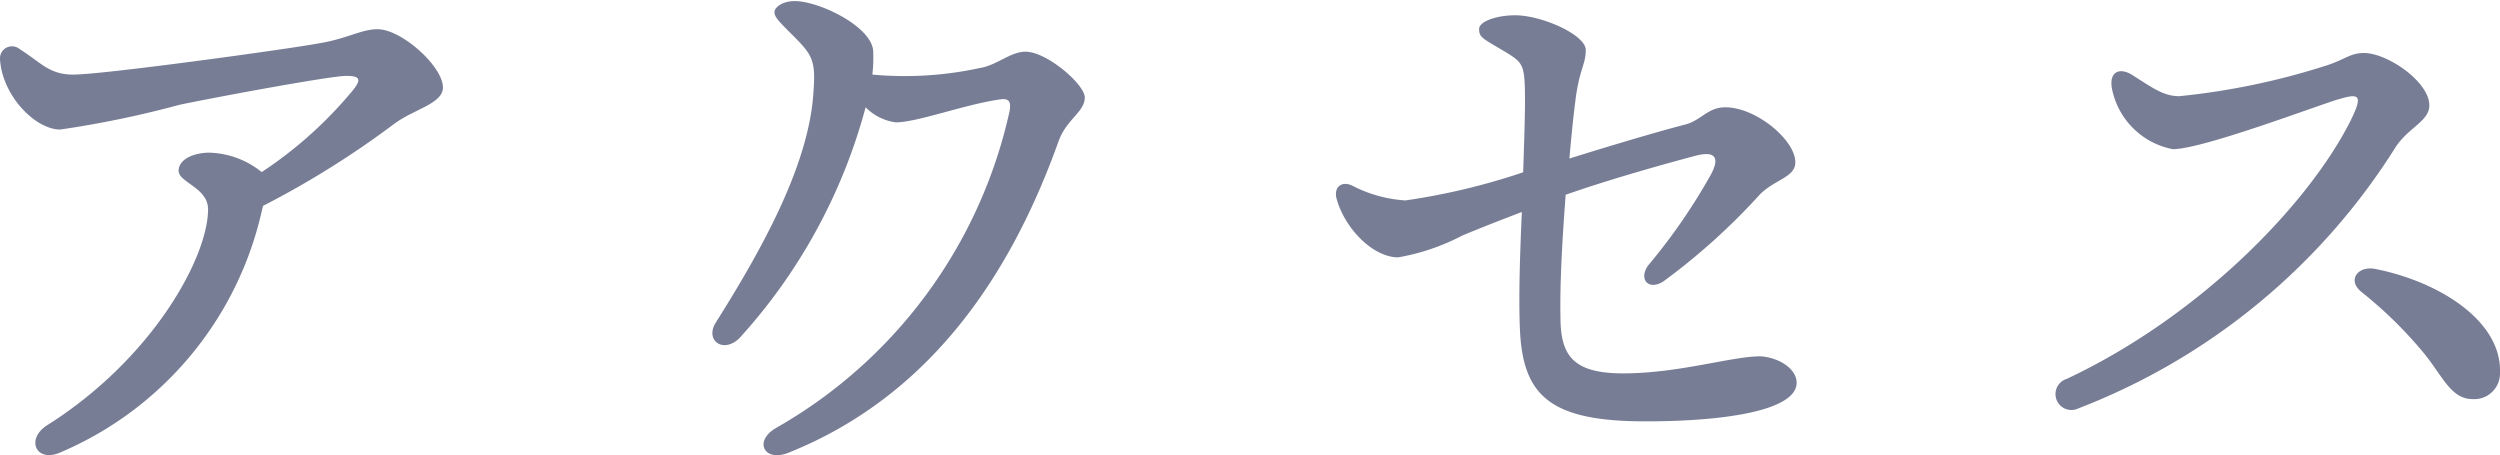 <svg xmlns="http://www.w3.org/2000/svg" viewBox="0 0 114.63 20.87"><defs><style>.cls-1{fill:#787d96;}</style></defs><g id="レイヤー_2" data-name="レイヤー 2"><g id="_2" data-name="2"><path class="cls-1" d="M12,9.69A15.8,15.8,0,0,1,2.73,20.76c-1.08.45-1.56-.63-.57-1.26,4.89-3.09,7.38-7.74,7.38-9.9,0-1-1.35-1.23-1.35-1.77S8.91,7,9.6,7A4,4,0,0,1,12,7.89a19,19,0,0,0,4.08-3.63c.51-.6.48-.78-.21-.78s-5.58.9-7.62,1.32A46.68,46.68,0,0,1,2.76,5.94C1.62,5.94.09,4.38,0,2.7a.55.55,0,0,1,.9-.45c1,.63,1.35,1.17,2.46,1.17C4.71,3.42,13,2.28,14.55,2c1.35-.21,2-.66,2.76-.66,1.11,0,3,1.71,3,2.67,0,.75-1.35,1-2.25,1.68a41.91,41.91,0,0,1-6,3.75Z"/><path class="cls-1" d="M49.74,4.47c0,.66-.84,1-1.2,2C46.56,12,43.05,18,36.15,20.76c-1.14.45-1.62-.57-.51-1.17A22.19,22.19,0,0,0,46.29,5.1c.09-.48-.06-.6-.45-.54-1.65.24-3.78,1.05-4.77,1.05a2.39,2.39,0,0,1-1.38-.69A25.51,25.51,0,0,1,33.9,15.51c-.75.72-1.59.09-1.08-.72,2.31-3.66,4.23-7.29,4.47-10.44.12-1.59,0-1.8-1-2.79-.57-.57-.78-.78-.78-1s.36-.51.93-.51c1.14,0,3.6,1.2,3.6,2.34A7.14,7.14,0,0,1,40,3.42a16.19,16.19,0,0,0,4.92-.3c.78-.12,1.41-.75,2.1-.75C48,2.37,49.74,3.87,49.74,4.47Z"/><path class="cls-1" d="M82.38,17.55c0,1.23-3.09,1.77-6.93,1.77-4.38,0-5.64-1.17-5.76-4.26-.06-1.38,0-3.36.09-5.34-.78.3-1.8.69-2.73,1.08a10,10,0,0,1-2.94,1c-1.14,0-2.43-1.29-2.82-2.67-.15-.54.21-.84.69-.63a6.14,6.14,0,0,0,2.46.69,30.43,30.43,0,0,0,5.4-1.29c.06-1.83.12-3.45.06-4.23s-.21-.9-1.08-1.41-1-.57-1-.93.84-.63,1.65-.63c1.23,0,3.24.9,3.24,1.59s-.3.87-.48,2.37c-.09.69-.18,1.59-.27,2.61C74,6.63,76.14,6,77.31,5.7c.72-.21,1-.78,1.8-.78,1.41,0,3.21,1.5,3.21,2.52,0,.69-.93.78-1.62,1.47a29.54,29.54,0,0,1-4.44,4c-.72.45-1.17-.18-.63-.81A26.8,26.8,0,0,0,78.45,8c.42-.78.18-1.08-.66-.87-1.14.3-3.87,1.05-6,1.8-.15,1.95-.27,4-.24,5.58,0,1.77.54,2.61,2.88,2.61,2.58,0,5.07-.81,6.33-.78C81.6,16.41,82.38,16.92,82.38,17.55Z"/><path class="cls-1" d="M99.93,4.41A32.7,32.7,0,0,0,106.68,3c.84-.27,1.08-.57,1.71-.57,1.08,0,3,1.32,3,2.4,0,.72-.93,1-1.53,1.89a29.81,29.81,0,0,1-14.55,12,.73.73,0,1,1-.54-1.35c6.12-2.88,11.07-8,13-11.82.63-1.26.36-1.26-.54-1S101,6.84,99.63,6.84a3.52,3.52,0,0,1-2.79-2.76c-.15-.78.33-1,.9-.66C98.73,4.05,99.21,4.41,99.93,4.41Zm14.7,12.69a1.18,1.18,0,0,1-1.26,1.2c-1,0-1.38-1.08-2.25-2.13a19.35,19.35,0,0,0-2.85-2.79c-.66-.54-.15-1.2.63-1.05C111.81,12.9,114.72,14.7,114.63,17.1Z"/></g></g></svg>